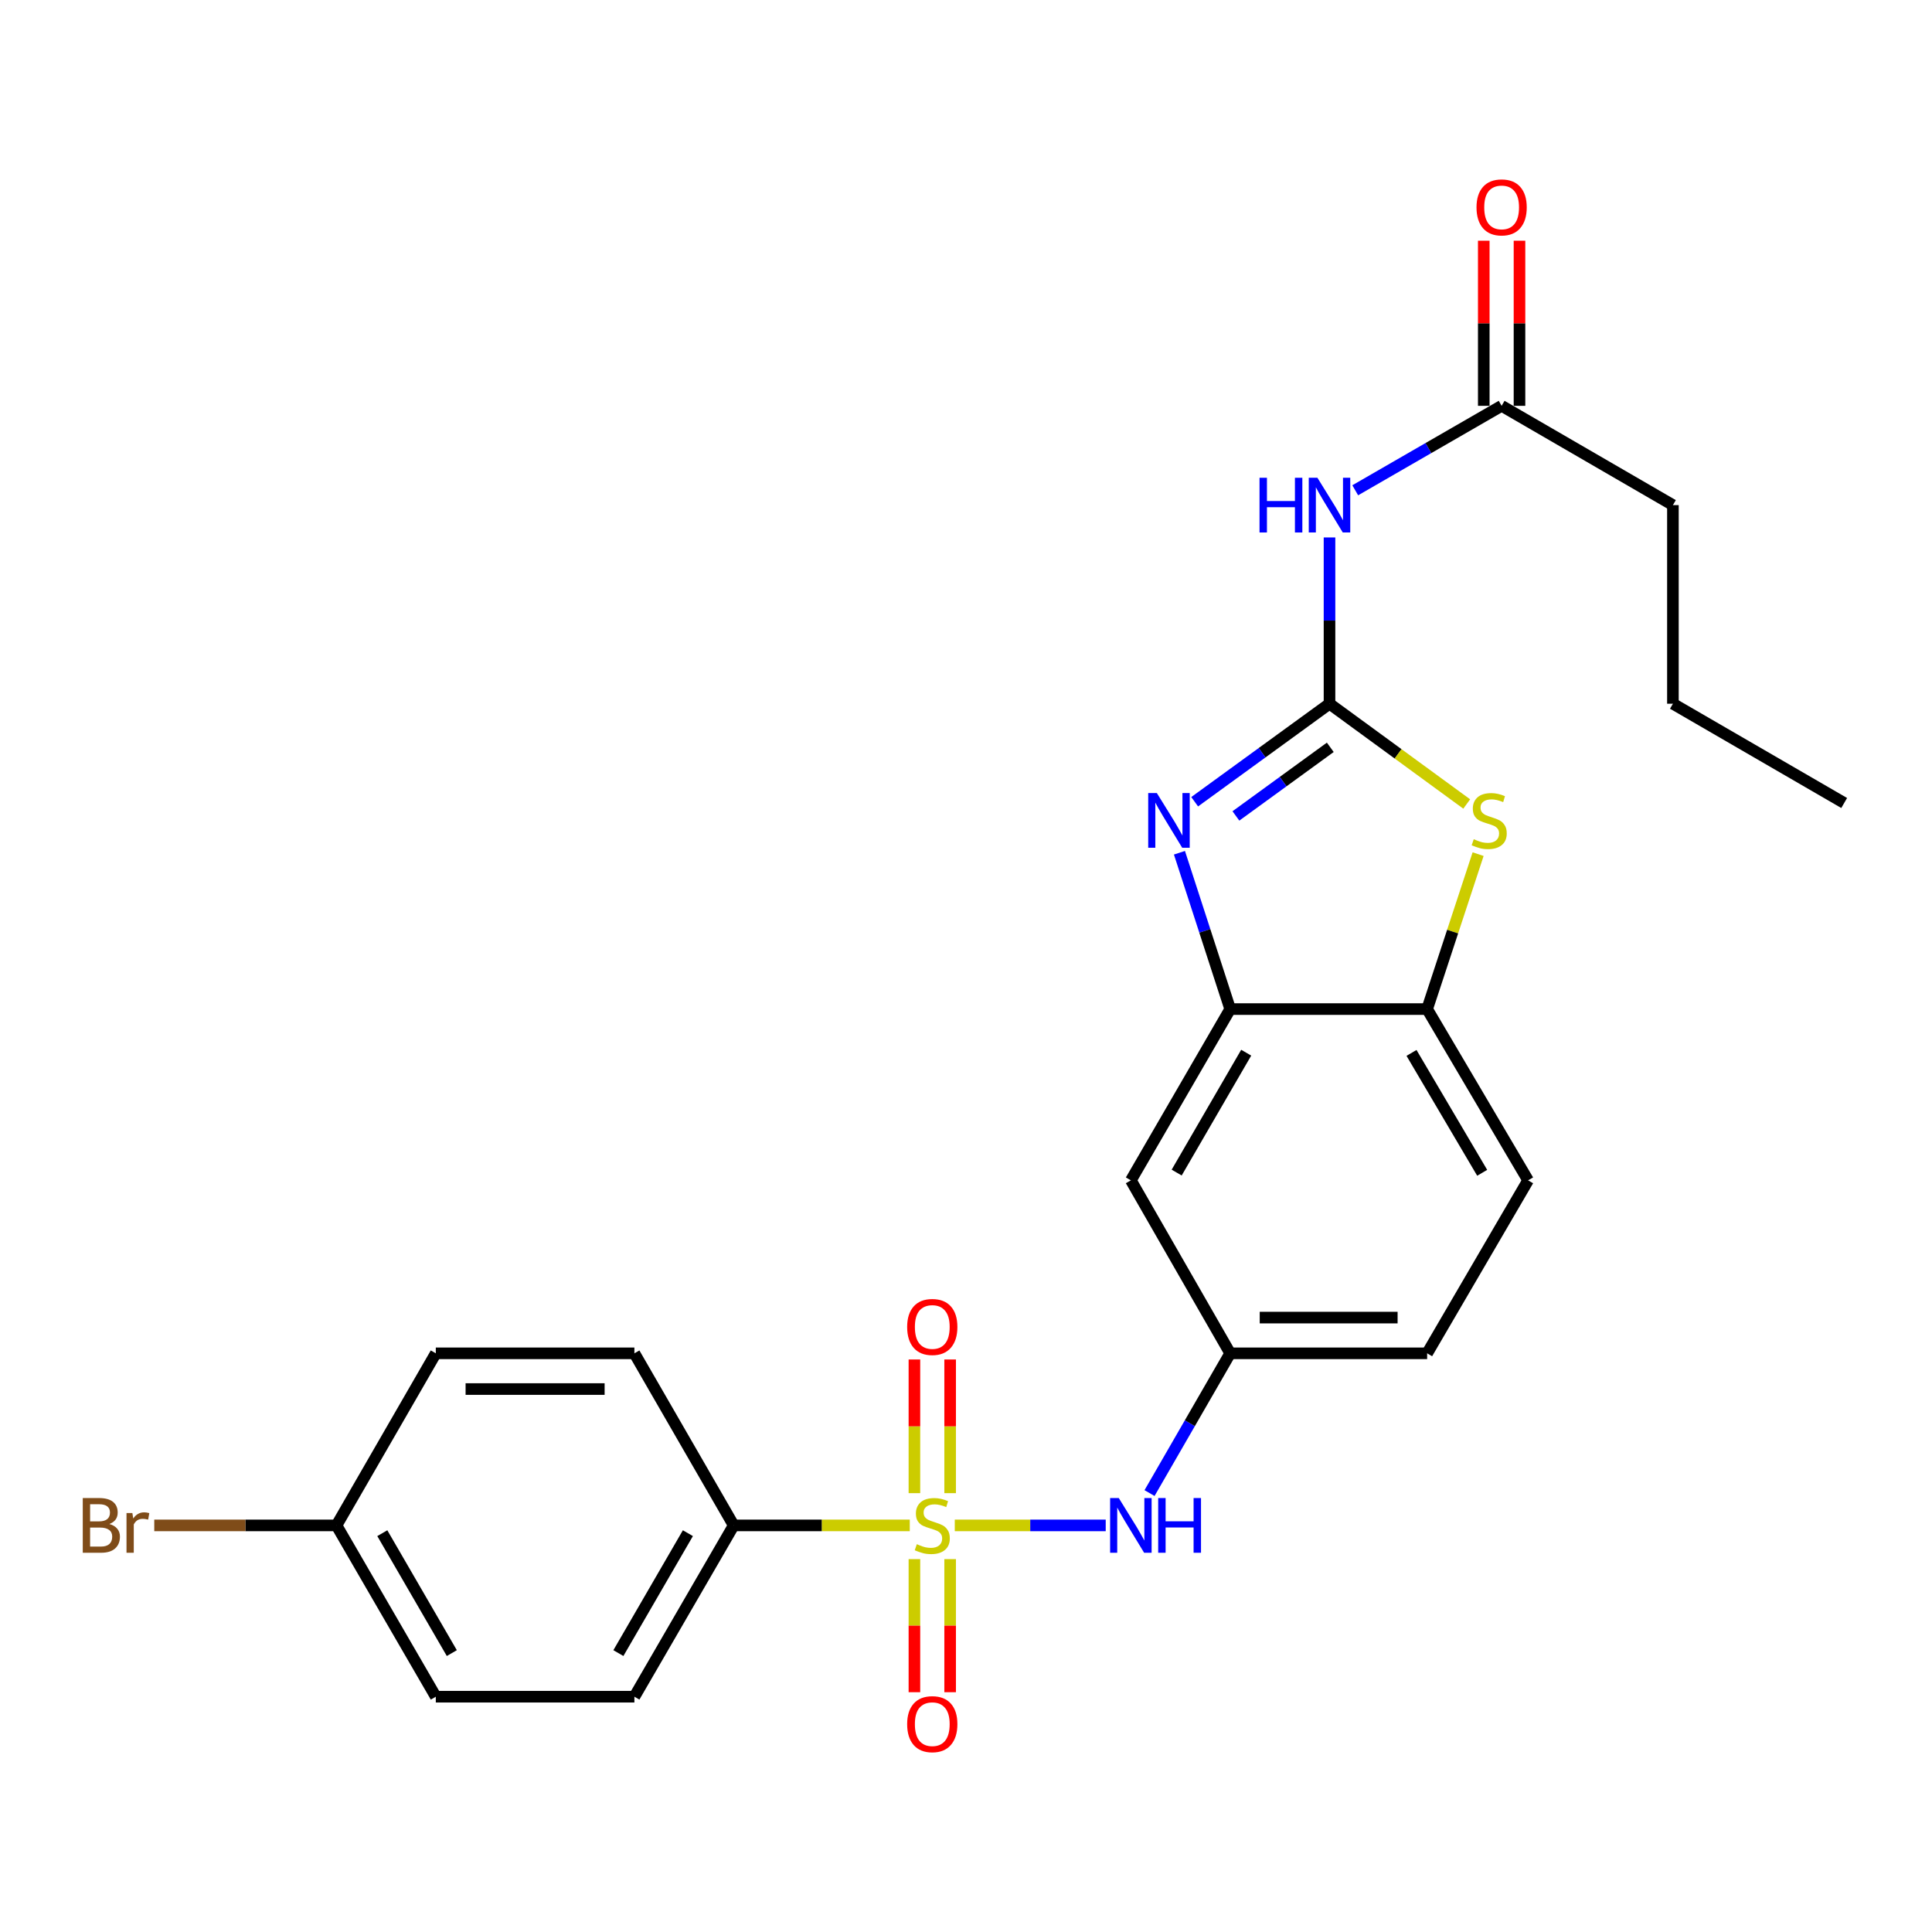 <?xml version='1.0' encoding='iso-8859-1'?>
<svg version='1.1' baseProfile='full'
              xmlns='http://www.w3.org/2000/svg'
                      xmlns:rdkit='http://www.rdkit.org/xml'
                      xmlns:xlink='http://www.w3.org/1999/xlink'
                  xml:space='preserve'
width='1000px' height='1000px' viewBox='0 0 1000 1000'>
<!-- END OF HEADER -->
<rect style='opacity:1.0;fill:#FFFFFF;stroke:none' width='1000' height='1000' x='0' y='0'> </rect>
<path class='bond-5' d='M 494.193,789.545 L 533.256,789.545' style='fill:none;fill-rule:evenodd;stroke:#CCCC00;stroke-width:6px;stroke-linecap:butt;stroke-linejoin:miter;stroke-opacity:1' />
<path class='bond-5' d='M 533.256,789.545 L 572.319,789.545' style='fill:none;fill-rule:evenodd;stroke:#0000FF;stroke-width:6px;stroke-linecap:butt;stroke-linejoin:miter;stroke-opacity:1' />
<path class='bond-7' d='M 470.894,789.545 L 425.327,789.545' style='fill:none;fill-rule:evenodd;stroke:#CCCC00;stroke-width:6px;stroke-linecap:butt;stroke-linejoin:miter;stroke-opacity:1' />
<path class='bond-7' d='M 425.327,789.545 L 379.76,789.545' style='fill:none;fill-rule:evenodd;stroke:#000000;stroke-width:6px;stroke-linecap:butt;stroke-linejoin:miter;stroke-opacity:1' />
<path class='bond-10' d='M 491.789,772.855 L 491.789,738.26' style='fill:none;fill-rule:evenodd;stroke:#CCCC00;stroke-width:6px;stroke-linecap:butt;stroke-linejoin:miter;stroke-opacity:1' />
<path class='bond-10' d='M 491.789,738.26 L 491.789,703.664' style='fill:none;fill-rule:evenodd;stroke:#FF0000;stroke-width:6px;stroke-linecap:butt;stroke-linejoin:miter;stroke-opacity:1' />
<path class='bond-10' d='M 473.298,772.855 L 473.298,738.26' style='fill:none;fill-rule:evenodd;stroke:#CCCC00;stroke-width:6px;stroke-linecap:butt;stroke-linejoin:miter;stroke-opacity:1' />
<path class='bond-10' d='M 473.298,738.26 L 473.298,703.664' style='fill:none;fill-rule:evenodd;stroke:#FF0000;stroke-width:6px;stroke-linecap:butt;stroke-linejoin:miter;stroke-opacity:1' />
<path class='bond-11' d='M 473.298,806.995 L 473.298,841.44' style='fill:none;fill-rule:evenodd;stroke:#CCCC00;stroke-width:6px;stroke-linecap:butt;stroke-linejoin:miter;stroke-opacity:1' />
<path class='bond-11' d='M 473.298,841.44 L 473.298,875.885' style='fill:none;fill-rule:evenodd;stroke:#FF0000;stroke-width:6px;stroke-linecap:butt;stroke-linejoin:miter;stroke-opacity:1' />
<path class='bond-11' d='M 491.789,806.995 L 491.789,841.44' style='fill:none;fill-rule:evenodd;stroke:#CCCC00;stroke-width:6px;stroke-linecap:butt;stroke-linejoin:miter;stroke-opacity:1' />
<path class='bond-11' d='M 491.789,841.44 L 491.789,875.885' style='fill:none;fill-rule:evenodd;stroke:#FF0000;stroke-width:6px;stroke-linecap:butt;stroke-linejoin:miter;stroke-opacity:1' />
<path class='bond-0' d='M 688.151,364.245 L 653.256,389.612' style='fill:none;fill-rule:evenodd;stroke:#000000;stroke-width:6px;stroke-linecap:butt;stroke-linejoin:miter;stroke-opacity:1' />
<path class='bond-0' d='M 653.256,389.612 L 618.36,414.978' style='fill:none;fill-rule:evenodd;stroke:#0000FF;stroke-width:6px;stroke-linecap:butt;stroke-linejoin:miter;stroke-opacity:1' />
<path class='bond-0' d='M 688.555,386.813 L 664.128,404.569' style='fill:none;fill-rule:evenodd;stroke:#000000;stroke-width:6px;stroke-linecap:butt;stroke-linejoin:miter;stroke-opacity:1' />
<path class='bond-0' d='M 664.128,404.569 L 639.701,422.325' style='fill:none;fill-rule:evenodd;stroke:#0000FF;stroke-width:6px;stroke-linecap:butt;stroke-linejoin:miter;stroke-opacity:1' />
<path class='bond-3' d='M 688.151,364.245 L 688.151,321.213' style='fill:none;fill-rule:evenodd;stroke:#000000;stroke-width:6px;stroke-linecap:butt;stroke-linejoin:miter;stroke-opacity:1' />
<path class='bond-3' d='M 688.151,321.213 L 688.151,278.182' style='fill:none;fill-rule:evenodd;stroke:#0000FF;stroke-width:6px;stroke-linecap:butt;stroke-linejoin:miter;stroke-opacity:1' />
<path class='bond-27' d='M 688.151,364.245 L 723.661,390.196' style='fill:none;fill-rule:evenodd;stroke:#000000;stroke-width:6px;stroke-linecap:butt;stroke-linejoin:miter;stroke-opacity:1' />
<path class='bond-27' d='M 723.661,390.196 L 759.17,416.146' style='fill:none;fill-rule:evenodd;stroke:#CCCC00;stroke-width:6px;stroke-linecap:butt;stroke-linejoin:miter;stroke-opacity:1' />
<path class='bond-1' d='M 610.48,441.378 L 623.612,481.838' style='fill:none;fill-rule:evenodd;stroke:#0000FF;stroke-width:6px;stroke-linecap:butt;stroke-linejoin:miter;stroke-opacity:1' />
<path class='bond-1' d='M 623.612,481.838 L 636.744,522.298' style='fill:none;fill-rule:evenodd;stroke:#000000;stroke-width:6px;stroke-linecap:butt;stroke-linejoin:miter;stroke-opacity:1' />
<path class='bond-2' d='M 765.069,442.102 L 751.877,482.2' style='fill:none;fill-rule:evenodd;stroke:#CCCC00;stroke-width:6px;stroke-linecap:butt;stroke-linejoin:miter;stroke-opacity:1' />
<path class='bond-2' d='M 751.877,482.2 L 738.685,522.298' style='fill:none;fill-rule:evenodd;stroke:#000000;stroke-width:6px;stroke-linecap:butt;stroke-linejoin:miter;stroke-opacity:1' />
<path class='bond-9' d='M 701.463,253.772 L 739.351,231.914' style='fill:none;fill-rule:evenodd;stroke:#0000FF;stroke-width:6px;stroke-linecap:butt;stroke-linejoin:miter;stroke-opacity:1' />
<path class='bond-9' d='M 739.351,231.914 L 777.24,210.055' style='fill:none;fill-rule:evenodd;stroke:#000000;stroke-width:6px;stroke-linecap:butt;stroke-linejoin:miter;stroke-opacity:1' />
<path class='bond-4' d='M 636.744,522.298 L 585.337,610.946' style='fill:none;fill-rule:evenodd;stroke:#000000;stroke-width:6px;stroke-linecap:butt;stroke-linejoin:miter;stroke-opacity:1' />
<path class='bond-4' d='M 645.03,544.872 L 609.045,606.925' style='fill:none;fill-rule:evenodd;stroke:#000000;stroke-width:6px;stroke-linecap:butt;stroke-linejoin:miter;stroke-opacity:1' />
<path class='bond-26' d='M 636.744,522.298 L 738.685,522.298' style='fill:none;fill-rule:evenodd;stroke:#000000;stroke-width:6px;stroke-linecap:butt;stroke-linejoin:miter;stroke-opacity:1' />
<path class='bond-12' d='M 594.994,772.814 L 615.869,736.646' style='fill:none;fill-rule:evenodd;stroke:#0000FF;stroke-width:6px;stroke-linecap:butt;stroke-linejoin:miter;stroke-opacity:1' />
<path class='bond-12' d='M 615.869,736.646 L 636.744,700.477' style='fill:none;fill-rule:evenodd;stroke:#000000;stroke-width:6px;stroke-linecap:butt;stroke-linejoin:miter;stroke-opacity:1' />
<path class='bond-6' d='M 738.685,522.298 L 790.945,610.946' style='fill:none;fill-rule:evenodd;stroke:#000000;stroke-width:6px;stroke-linecap:butt;stroke-linejoin:miter;stroke-opacity:1' />
<path class='bond-6' d='M 730.594,544.986 L 767.176,607.04' style='fill:none;fill-rule:evenodd;stroke:#000000;stroke-width:6px;stroke-linecap:butt;stroke-linejoin:miter;stroke-opacity:1' />
<path class='bond-15' d='M 379.76,789.545 L 328.363,878.213' style='fill:none;fill-rule:evenodd;stroke:#000000;stroke-width:6px;stroke-linecap:butt;stroke-linejoin:miter;stroke-opacity:1' />
<path class='bond-15' d='M 356.052,793.572 L 320.075,855.64' style='fill:none;fill-rule:evenodd;stroke:#000000;stroke-width:6px;stroke-linecap:butt;stroke-linejoin:miter;stroke-opacity:1' />
<path class='bond-16' d='M 379.76,789.545 L 328.363,700.477' style='fill:none;fill-rule:evenodd;stroke:#000000;stroke-width:6px;stroke-linecap:butt;stroke-linejoin:miter;stroke-opacity:1' />
<path class='bond-8' d='M 585.337,610.946 L 636.744,700.477' style='fill:none;fill-rule:evenodd;stroke:#000000;stroke-width:6px;stroke-linecap:butt;stroke-linejoin:miter;stroke-opacity:1' />
<path class='bond-13' d='M 786.486,210.055 L 786.486,167.323' style='fill:none;fill-rule:evenodd;stroke:#000000;stroke-width:6px;stroke-linecap:butt;stroke-linejoin:miter;stroke-opacity:1' />
<path class='bond-13' d='M 786.486,167.323 L 786.486,124.591' style='fill:none;fill-rule:evenodd;stroke:#FF0000;stroke-width:6px;stroke-linecap:butt;stroke-linejoin:miter;stroke-opacity:1' />
<path class='bond-13' d='M 767.995,210.055 L 767.995,167.323' style='fill:none;fill-rule:evenodd;stroke:#000000;stroke-width:6px;stroke-linecap:butt;stroke-linejoin:miter;stroke-opacity:1' />
<path class='bond-13' d='M 767.995,167.323 L 767.995,124.591' style='fill:none;fill-rule:evenodd;stroke:#FF0000;stroke-width:6px;stroke-linecap:butt;stroke-linejoin:miter;stroke-opacity:1' />
<path class='bond-22' d='M 777.24,210.055 L 865.898,261.452' style='fill:none;fill-rule:evenodd;stroke:#000000;stroke-width:6px;stroke-linecap:butt;stroke-linejoin:miter;stroke-opacity:1' />
<path class='bond-17' d='M 636.744,700.477 L 738.685,700.477' style='fill:none;fill-rule:evenodd;stroke:#000000;stroke-width:6px;stroke-linecap:butt;stroke-linejoin:miter;stroke-opacity:1' />
<path class='bond-17' d='M 652.035,681.985 L 723.394,681.985' style='fill:none;fill-rule:evenodd;stroke:#000000;stroke-width:6px;stroke-linecap:butt;stroke-linejoin:miter;stroke-opacity:1' />
<path class='bond-14' d='M 790.945,610.946 L 738.685,700.477' style='fill:none;fill-rule:evenodd;stroke:#000000;stroke-width:6px;stroke-linecap:butt;stroke-linejoin:miter;stroke-opacity:1' />
<path class='bond-20' d='M 328.363,878.213 L 225.57,878.213' style='fill:none;fill-rule:evenodd;stroke:#000000;stroke-width:6px;stroke-linecap:butt;stroke-linejoin:miter;stroke-opacity:1' />
<path class='bond-19' d='M 328.363,700.477 L 225.57,700.477' style='fill:none;fill-rule:evenodd;stroke:#000000;stroke-width:6px;stroke-linecap:butt;stroke-linejoin:miter;stroke-opacity:1' />
<path class='bond-19' d='M 312.944,718.968 L 240.989,718.968' style='fill:none;fill-rule:evenodd;stroke:#000000;stroke-width:6px;stroke-linecap:butt;stroke-linejoin:miter;stroke-opacity:1' />
<path class='bond-18' d='M 174.173,789.545 L 225.57,700.477' style='fill:none;fill-rule:evenodd;stroke:#000000;stroke-width:6px;stroke-linecap:butt;stroke-linejoin:miter;stroke-opacity:1' />
<path class='bond-21' d='M 174.173,789.545 L 127.011,789.545' style='fill:none;fill-rule:evenodd;stroke:#000000;stroke-width:6px;stroke-linecap:butt;stroke-linejoin:miter;stroke-opacity:1' />
<path class='bond-21' d='M 127.011,789.545 L 79.849,789.545' style='fill:none;fill-rule:evenodd;stroke:#7F4C19;stroke-width:6px;stroke-linecap:butt;stroke-linejoin:miter;stroke-opacity:1' />
<path class='bond-25' d='M 174.173,789.545 L 225.57,878.213' style='fill:none;fill-rule:evenodd;stroke:#000000;stroke-width:6px;stroke-linecap:butt;stroke-linejoin:miter;stroke-opacity:1' />
<path class='bond-25' d='M 197.881,793.572 L 233.859,855.64' style='fill:none;fill-rule:evenodd;stroke:#000000;stroke-width:6px;stroke-linecap:butt;stroke-linejoin:miter;stroke-opacity:1' />
<path class='bond-23' d='M 865.898,261.452 L 865.898,364.245' style='fill:none;fill-rule:evenodd;stroke:#000000;stroke-width:6px;stroke-linecap:butt;stroke-linejoin:miter;stroke-opacity:1' />
<path class='bond-24' d='M 865.898,364.245 L 954.545,415.632' style='fill:none;fill-rule:evenodd;stroke:#000000;stroke-width:6px;stroke-linecap:butt;stroke-linejoin:miter;stroke-opacity:1' />
<path  class='atom-0' d='M 474.544 799.265
Q 474.864 799.385, 476.184 799.945
Q 477.504 800.505, 478.944 800.865
Q 480.424 801.185, 481.864 801.185
Q 484.544 801.185, 486.104 799.905
Q 487.664 798.585, 487.664 796.305
Q 487.664 794.745, 486.864 793.785
Q 486.104 792.825, 484.904 792.305
Q 483.704 791.785, 481.704 791.185
Q 479.184 790.425, 477.664 789.705
Q 476.184 788.985, 475.104 787.465
Q 474.064 785.945, 474.064 783.385
Q 474.064 779.825, 476.464 777.625
Q 478.904 775.425, 483.704 775.425
Q 486.984 775.425, 490.704 776.985
L 489.784 780.065
Q 486.384 778.665, 483.824 778.665
Q 481.064 778.665, 479.544 779.825
Q 478.024 780.945, 478.064 782.905
Q 478.064 784.425, 478.824 785.345
Q 479.624 786.265, 480.744 786.785
Q 481.904 787.305, 483.824 787.905
Q 486.384 788.705, 487.904 789.505
Q 489.424 790.305, 490.504 791.945
Q 491.624 793.545, 491.624 796.305
Q 491.624 800.225, 488.984 802.345
Q 486.384 804.425, 482.024 804.425
Q 479.504 804.425, 477.584 803.865
Q 475.704 803.345, 473.464 802.425
L 474.544 799.265
' fill='#CCCC00'/>
<path  class='atom-2' d='M 598.791 410.492
L 608.071 425.492
Q 608.991 426.972, 610.471 429.652
Q 611.951 432.332, 612.031 432.492
L 612.031 410.492
L 615.791 410.492
L 615.791 438.812
L 611.911 438.812
L 601.951 422.412
Q 600.791 420.492, 599.551 418.292
Q 598.351 416.092, 597.991 415.412
L 597.991 438.812
L 594.311 438.812
L 594.311 410.492
L 598.791 410.492
' fill='#0000FF'/>
<path  class='atom-3' d='M 762.809 434.372
Q 763.129 434.492, 764.449 435.052
Q 765.769 435.612, 767.209 435.972
Q 768.689 436.292, 770.129 436.292
Q 772.809 436.292, 774.369 435.012
Q 775.929 433.692, 775.929 431.412
Q 775.929 429.852, 775.129 428.892
Q 774.369 427.932, 773.169 427.412
Q 771.969 426.892, 769.969 426.292
Q 767.449 425.532, 765.929 424.812
Q 764.449 424.092, 763.369 422.572
Q 762.329 421.052, 762.329 418.492
Q 762.329 414.932, 764.729 412.732
Q 767.169 410.532, 771.969 410.532
Q 775.249 410.532, 778.969 412.092
L 778.049 415.172
Q 774.649 413.772, 772.089 413.772
Q 769.329 413.772, 767.809 414.932
Q 766.289 416.052, 766.329 418.012
Q 766.329 419.532, 767.089 420.452
Q 767.889 421.372, 769.009 421.892
Q 770.169 422.412, 772.089 423.012
Q 774.649 423.812, 776.169 424.612
Q 777.689 425.412, 778.769 427.052
Q 779.889 428.652, 779.889 431.412
Q 779.889 435.332, 777.249 437.452
Q 774.649 439.532, 770.289 439.532
Q 767.769 439.532, 765.849 438.972
Q 763.969 438.452, 761.729 437.532
L 762.809 434.372
' fill='#CCCC00'/>
<path  class='atom-4' d='M 651.931 247.292
L 655.771 247.292
L 655.771 259.332
L 670.251 259.332
L 670.251 247.292
L 674.091 247.292
L 674.091 275.612
L 670.251 275.612
L 670.251 262.532
L 655.771 262.532
L 655.771 275.612
L 651.931 275.612
L 651.931 247.292
' fill='#0000FF'/>
<path  class='atom-4' d='M 681.891 247.292
L 691.171 262.292
Q 692.091 263.772, 693.571 266.452
Q 695.051 269.132, 695.131 269.292
L 695.131 247.292
L 698.891 247.292
L 698.891 275.612
L 695.011 275.612
L 685.051 259.212
Q 683.891 257.292, 682.651 255.092
Q 681.451 252.892, 681.091 252.212
L 681.091 275.612
L 677.411 275.612
L 677.411 247.292
L 681.891 247.292
' fill='#0000FF'/>
<path  class='atom-6' d='M 579.077 775.385
L 588.357 790.385
Q 589.277 791.865, 590.757 794.545
Q 592.237 797.225, 592.317 797.385
L 592.317 775.385
L 596.077 775.385
L 596.077 803.705
L 592.197 803.705
L 582.237 787.305
Q 581.077 785.385, 579.837 783.185
Q 578.637 780.985, 578.277 780.305
L 578.277 803.705
L 574.597 803.705
L 574.597 775.385
L 579.077 775.385
' fill='#0000FF'/>
<path  class='atom-6' d='M 599.477 775.385
L 603.317 775.385
L 603.317 787.425
L 617.797 787.425
L 617.797 775.385
L 621.637 775.385
L 621.637 803.705
L 617.797 803.705
L 617.797 790.625
L 603.317 790.625
L 603.317 803.705
L 599.477 803.705
L 599.477 775.385
' fill='#0000FF'/>
<path  class='atom-11' d='M 469.544 686.832
Q 469.544 680.032, 472.904 676.232
Q 476.264 672.432, 482.544 672.432
Q 488.824 672.432, 492.184 676.232
Q 495.544 680.032, 495.544 686.832
Q 495.544 693.712, 492.144 697.632
Q 488.744 701.512, 482.544 701.512
Q 476.304 701.512, 472.904 697.632
Q 469.544 693.752, 469.544 686.832
M 482.544 698.312
Q 486.864 698.312, 489.184 695.432
Q 491.544 692.512, 491.544 686.832
Q 491.544 681.272, 489.184 678.472
Q 486.864 675.632, 482.544 675.632
Q 478.224 675.632, 475.864 678.432
Q 473.544 681.232, 473.544 686.832
Q 473.544 692.552, 475.864 695.432
Q 478.224 698.312, 482.544 698.312
' fill='#FF0000'/>
<path  class='atom-12' d='M 469.544 892.419
Q 469.544 885.619, 472.904 881.819
Q 476.264 878.019, 482.544 878.019
Q 488.824 878.019, 492.184 881.819
Q 495.544 885.619, 495.544 892.419
Q 495.544 899.299, 492.144 903.219
Q 488.744 907.099, 482.544 907.099
Q 476.304 907.099, 472.904 903.219
Q 469.544 899.339, 469.544 892.419
M 482.544 903.899
Q 486.864 903.899, 489.184 901.019
Q 491.544 898.099, 491.544 892.419
Q 491.544 886.859, 489.184 884.059
Q 486.864 881.219, 482.544 881.219
Q 478.224 881.219, 475.864 884.019
Q 473.544 886.819, 473.544 892.419
Q 473.544 898.139, 475.864 901.019
Q 478.224 903.899, 482.544 903.899
' fill='#FF0000'/>
<path  class='atom-14' d='M 764.24 107.341
Q 764.24 100.541, 767.6 96.741
Q 770.96 92.941, 777.24 92.941
Q 783.52 92.941, 786.88 96.741
Q 790.24 100.541, 790.24 107.341
Q 790.24 114.221, 786.84 118.141
Q 783.44 122.021, 777.24 122.021
Q 771 122.021, 767.6 118.141
Q 764.24 114.261, 764.24 107.341
M 777.24 118.821
Q 781.56 118.821, 783.88 115.941
Q 786.24 113.021, 786.24 107.341
Q 786.24 101.781, 783.88 98.981
Q 781.56 96.141, 777.24 96.141
Q 772.92 96.141, 770.56 98.941
Q 768.24 101.741, 768.24 107.341
Q 768.24 113.061, 770.56 115.941
Q 772.92 118.821, 777.24 118.821
' fill='#FF0000'/>
<path  class='atom-22' d='M 56.599 788.825
Q 59.319 789.585, 60.679 791.265
Q 62.08 792.905, 62.08 795.345
Q 62.08 799.265, 59.559 801.505
Q 57.08 803.705, 52.359 803.705
L 42.84 803.705
L 42.84 775.385
L 51.2 775.385
Q 56.039 775.385, 58.48 777.345
Q 60.919 779.305, 60.919 782.905
Q 60.919 787.185, 56.599 788.825
M 46.639 778.585
L 46.639 787.465
L 51.2 787.465
Q 53.999 787.465, 55.44 786.345
Q 56.919 785.185, 56.919 782.905
Q 56.919 778.585, 51.2 778.585
L 46.639 778.585
M 52.359 800.505
Q 55.12 800.505, 56.599 799.185
Q 58.08 797.865, 58.08 795.345
Q 58.08 793.025, 56.44 791.865
Q 54.84 790.665, 51.76 790.665
L 46.639 790.665
L 46.639 800.505
L 52.359 800.505
' fill='#7F4C19'/>
<path  class='atom-22' d='M 68.519 783.145
L 68.96 785.985
Q 71.12 782.785, 74.639 782.785
Q 75.76 782.785, 77.279 783.185
L 76.68 786.545
Q 74.96 786.145, 73.999 786.145
Q 72.32 786.145, 71.2 786.825
Q 70.12 787.465, 69.24 789.025
L 69.24 803.705
L 65.48 803.705
L 65.48 783.145
L 68.519 783.145
' fill='#7F4C19'/>
</svg>
